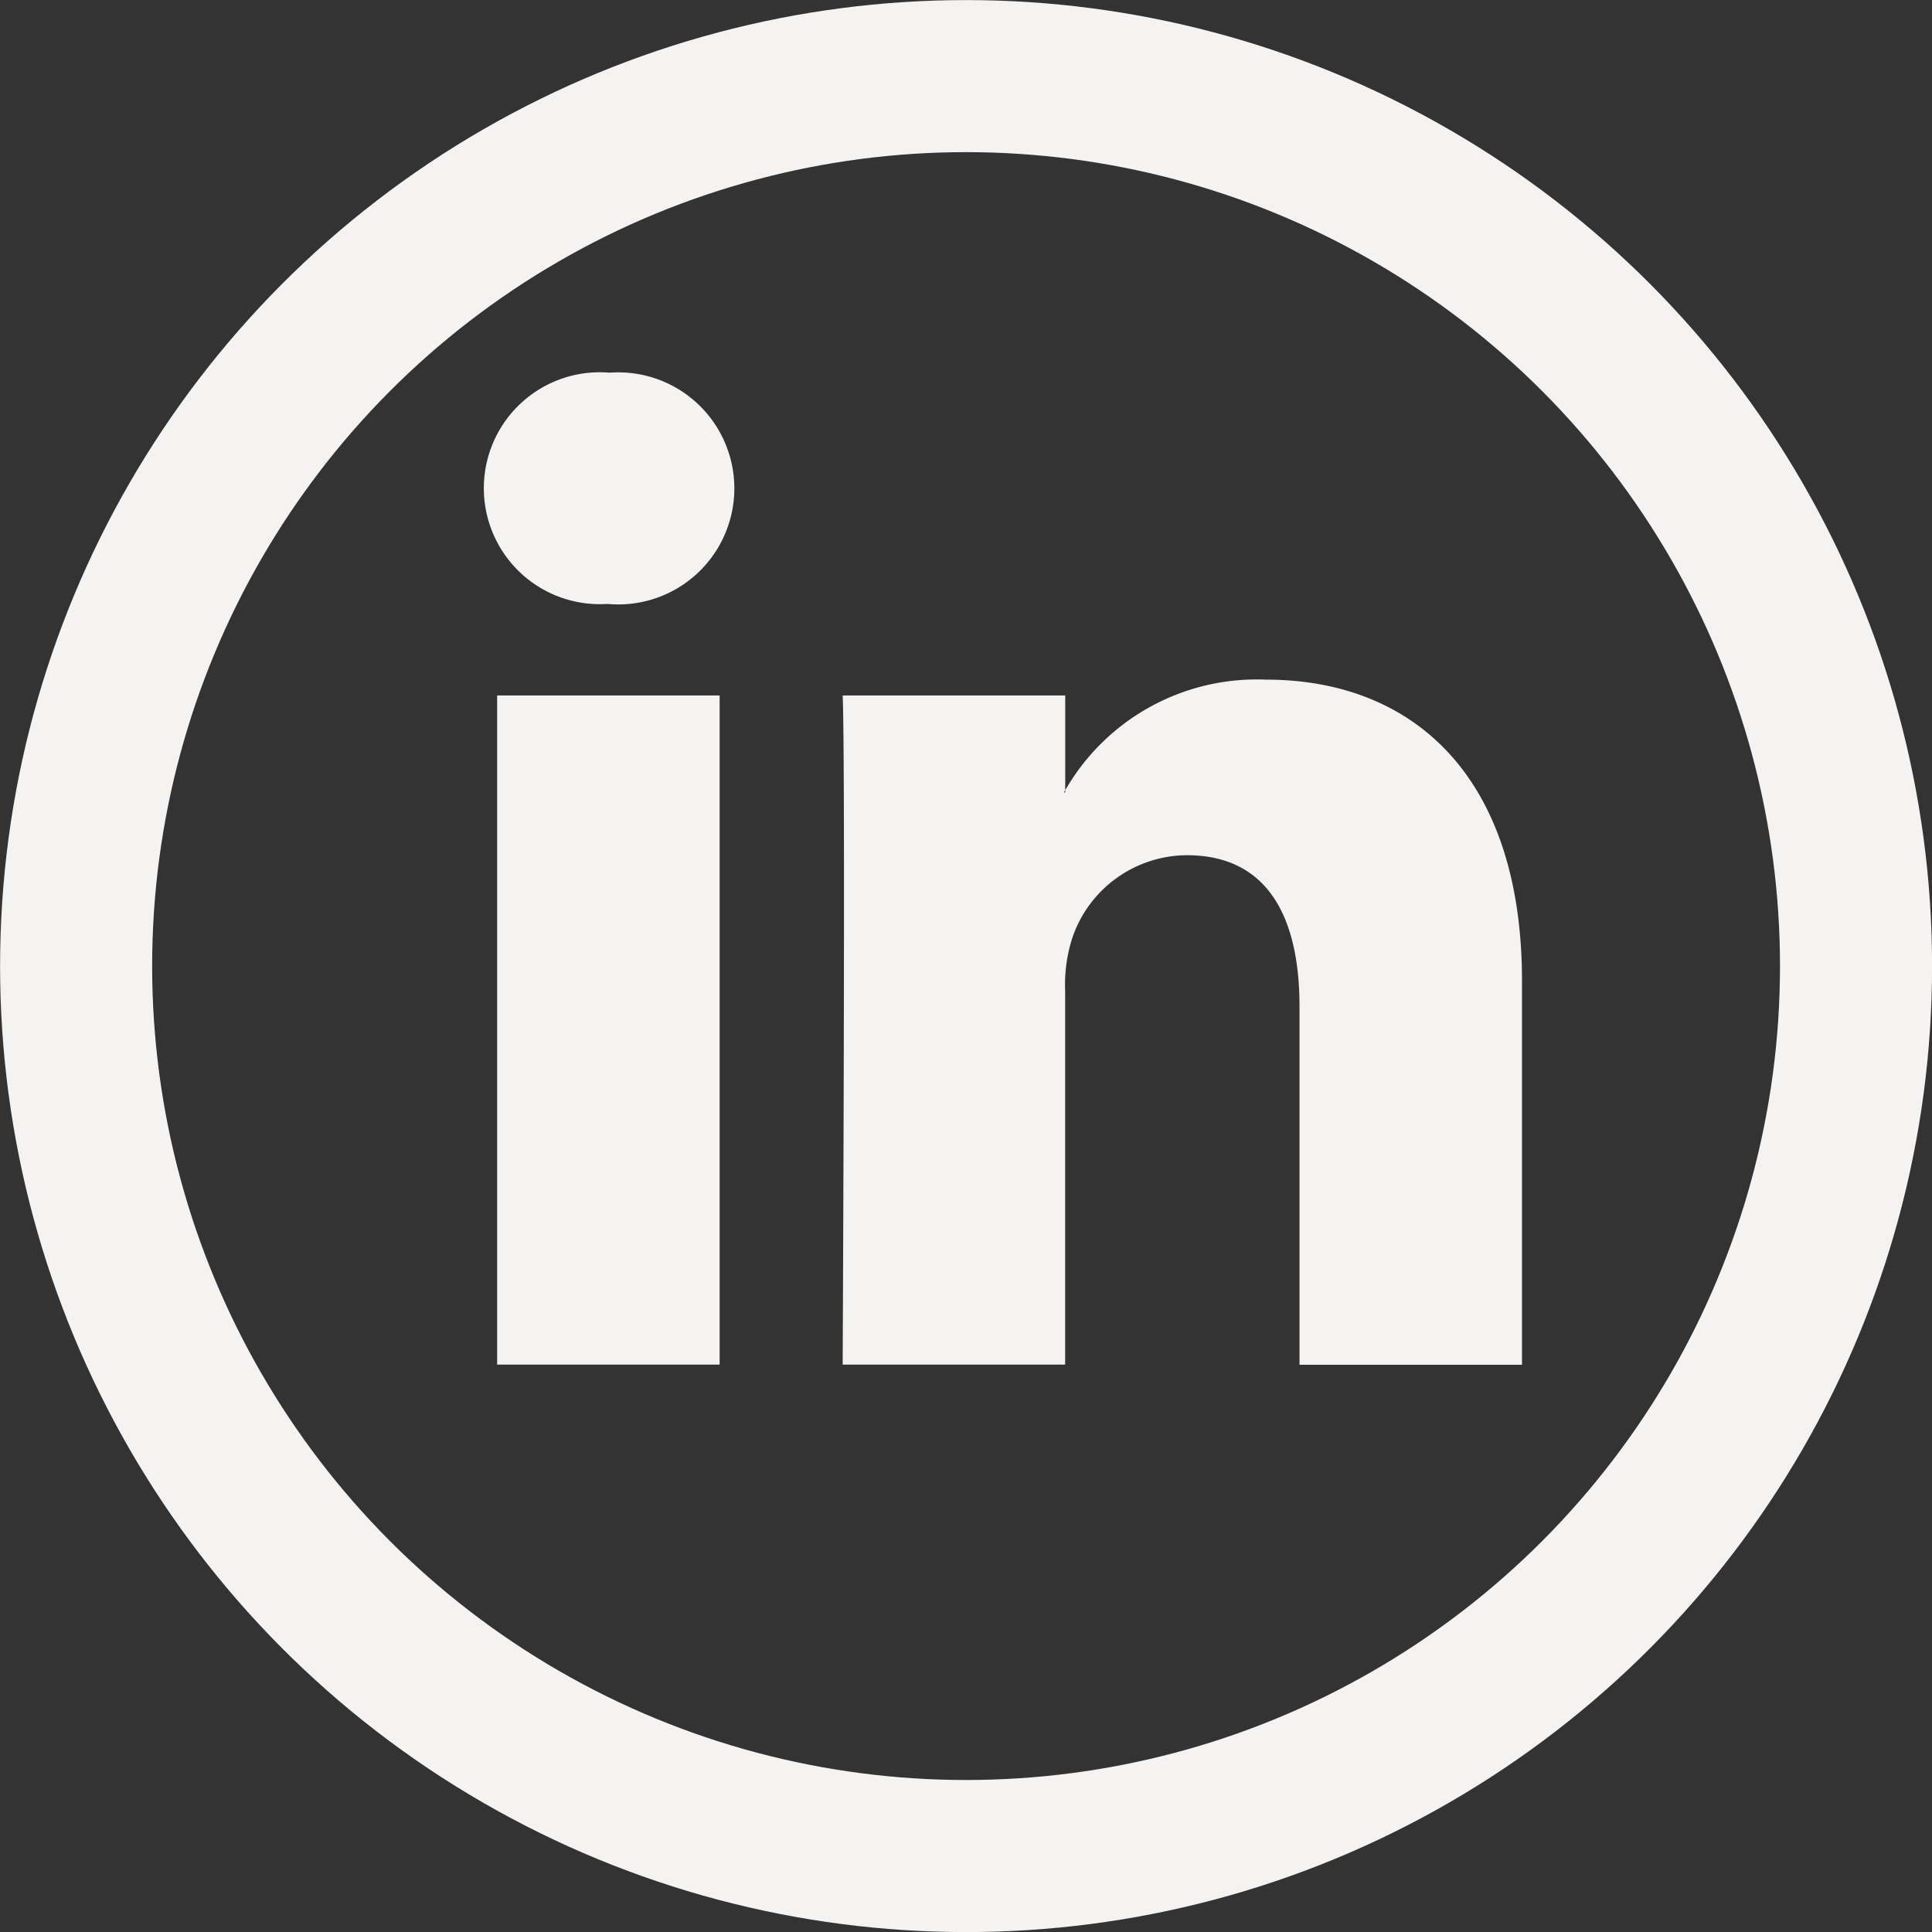 <svg xmlns="http://www.w3.org/2000/svg" viewBox="0 0 25.408 25.408"><rect x="0" y="0" width="25.408" height="25.408" fill="#333333" stroke="none"/><defs><style>.a{fill:#f4f3f1;}.b{fill:none;stroke:#f4f3f1;stroke-miterlimit:10;stroke-width:2px;}</style></defs><g transform="translate(-58.771 -3368.749)"><g transform="translate(65.135 3373.65)"><path class="a" d="M13.652,8v5.047H10.726V8.336c0-1.183-.423-1.99-1.482-1.99a1.6,1.6,0,0,0-1.5,1.07,2,2,0,0,0-.1.713v4.916H4.718s.039-7.975,0-8.8H7.645V5.491l-.019.029h.019V5.491a2.906,2.906,0,0,1,2.638-1.454C12.208,4.036,13.652,5.294,13.652,8Zm-12-8a1.525,1.525,0,1,0-.039,3.042h.02A1.526,1.526,0,1,0,1.656,0ZM.174,13.045H3.1v-8.8H.174Z" transform="translate(0)"/></g><g transform="translate(59.772 3369.75)"><ellipse class="b" cx="11.704" cy="11.704" rx="11.704" ry="11.704"/></g></g></svg>
